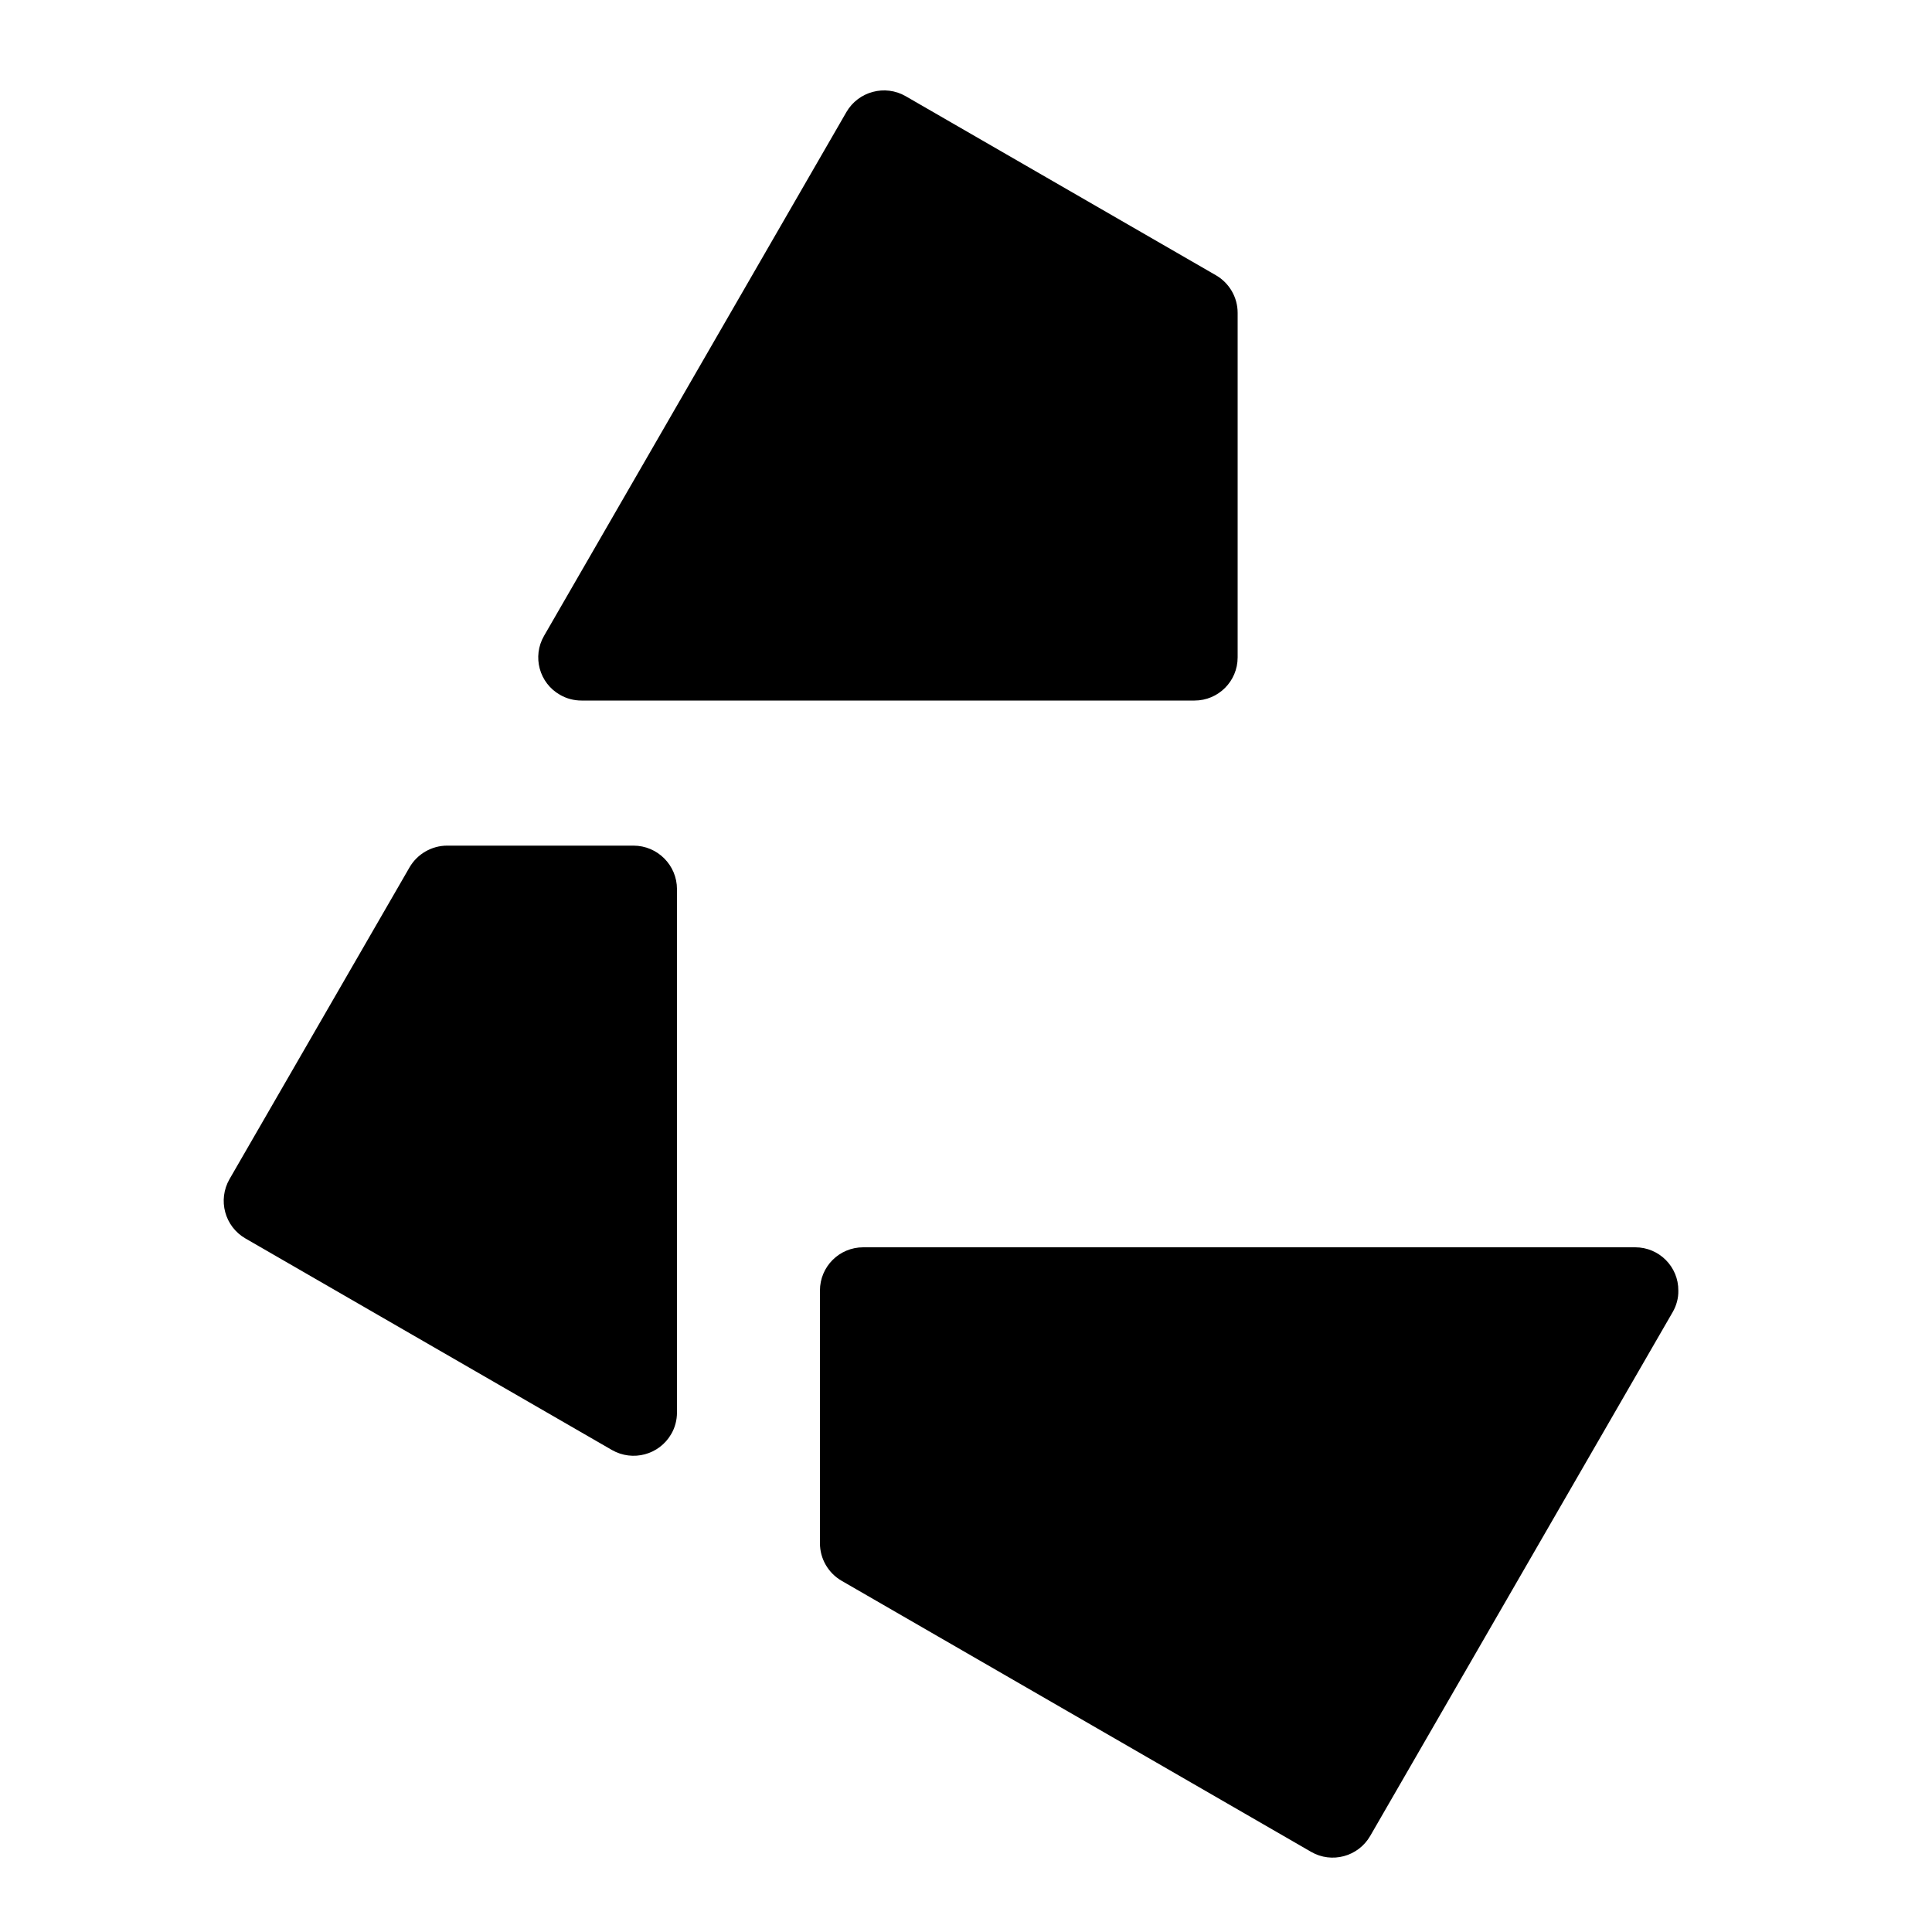 <svg class="logomark" version="1.1" id="Layer_1" xmlns="http://www.w3.org/2000/svg" xmlns:xlink="http://www.w3.org/1999/xlink" x="0px" y="0px" viewBox="0 0 1000 1000" style="enable-background:new 0 0 1000 1000;" xml:space="preserve">
<style>
  path {
    fill: #000000;
  }
  @media (prefers-color-scheme: dark) {
    path {
      fill: #e7f1f4;
    }
  }
</style>
<title>Cradle Logo</title> 
<path class="st0" d="M475.9,53.9l-7.1-4.1c-10.7-6.2-24.5-2.5-30.7,8.2c0,0,0,0,0,0L281.6,329.1c-6.2,10.7-2.5,24.4,8.2,30.5
c3.4,2,7.3,3,11.2,3h317.3c12.3,0,22.3-10,22.3-22.3c0,0,0,0,0,0V161.9c0-8-4.3-15.4-11.2-19.4L475.9,53.9z"/>
<path class="st0" d="M212,448.9l-93.2,161.4c-6.2,10.8-2.5,24.5,8.2,30.7c0,0,0,0,0,0l189.7,109.5c10.8,6.2,24.5,2.5,30.7-8.2
c2-3.4,3-7.3,3-11.2V460.2c0-12.4-10.1-22.5-22.5-22.5h-96.5C223.5,437.7,216,442,212,448.9z"/>
<path class="st0" d="M865.8,679.1L709.2,950.3c-6.2,10.7-19.9,14.4-30.6,8.2l-243-140.3c-6.9-4-11.2-11.4-11.2-19.4V668
c0-12.4,10-22.4,22.4-22.4l0,0h399.6c12.4,0,22.4,10.1,22.3,22.4C868.8,671.9,867.7,675.8,865.8,679.1z"/>
</svg>
